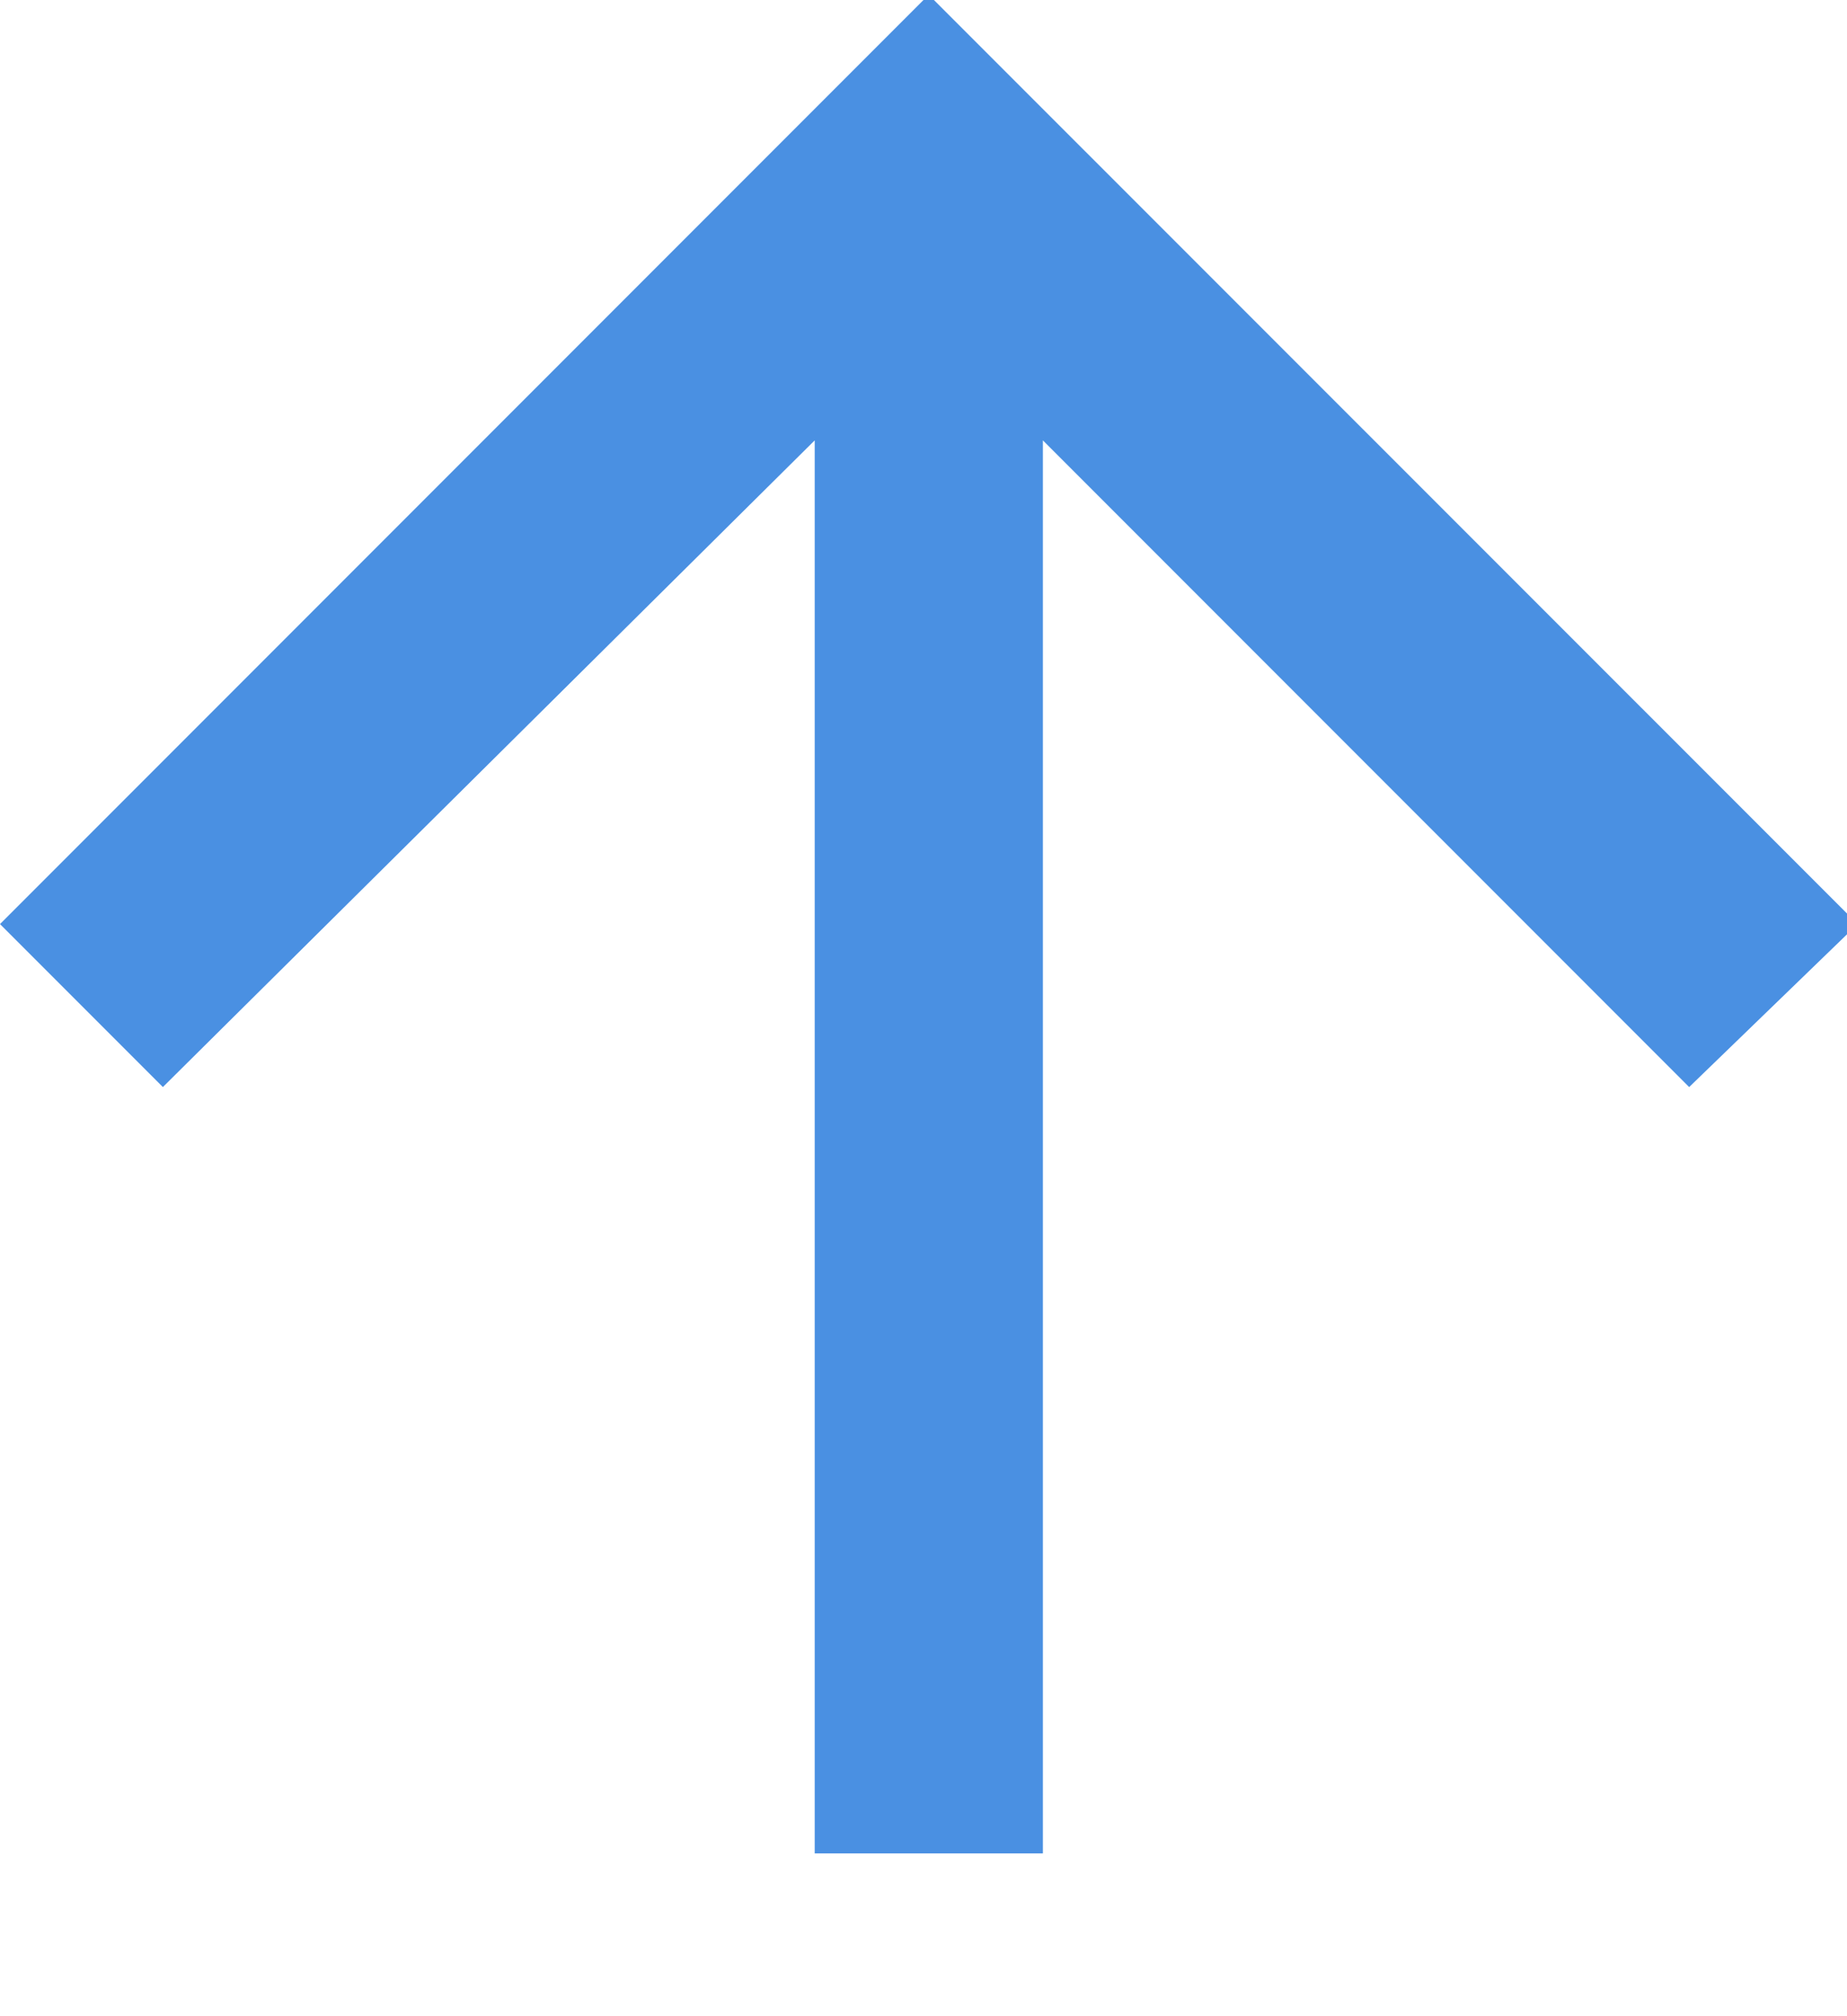 <svg xmlns="http://www.w3.org/2000/svg" width="11" height="12" viewBox="0 0 11 12">
    <path fill="#4A90E2" d="M0 6.5L5.531 0.969 11.063 6.5 10.06 7.47 6.211 3.621 6.211 12.031 4.852 12.031 4.852 3.621 0.97 7.47z" transform="translate(0 -1)"/>
</svg>
